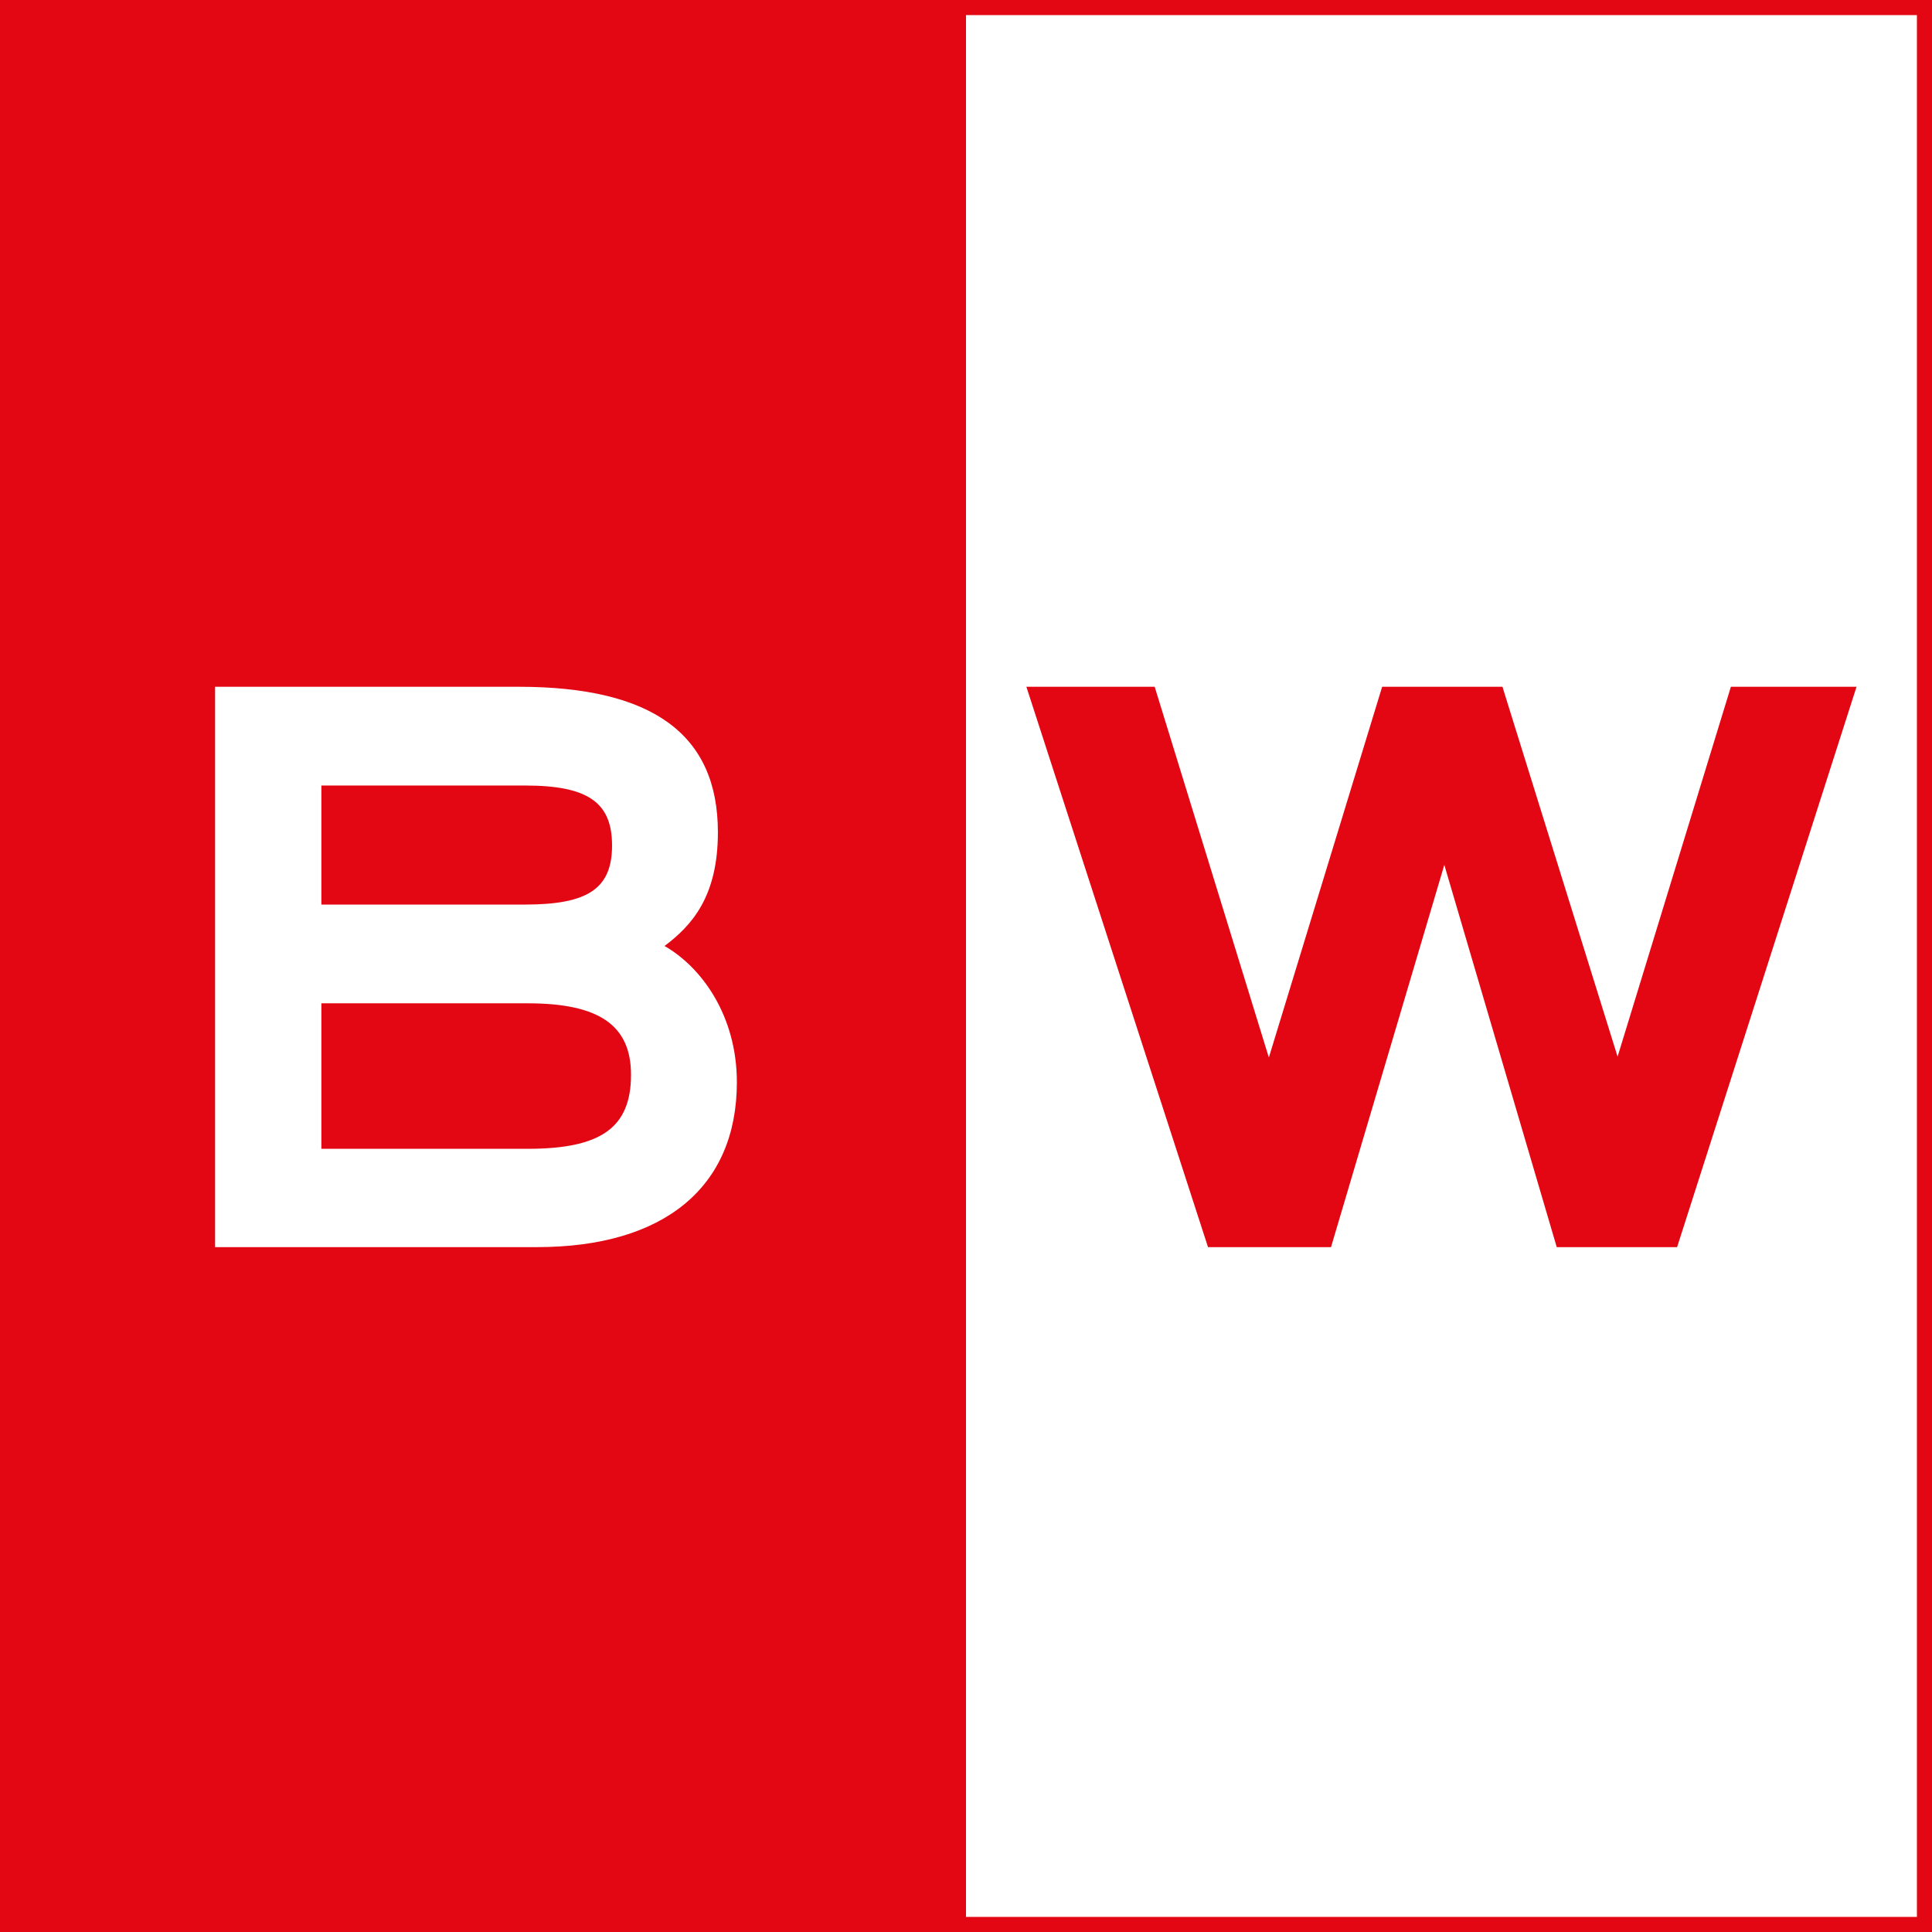 <svg width="512" height="512" viewBox="0 0 512 512" fill="none" xmlns="http://www.w3.org/2000/svg">
<rect width="512" height="512" fill="#E30613"/>
<rect x="256" y="4" width="252" height="504" fill="white"/>
<path d="M428.676 280.026L398.415 182.818L398.182 182H366.286L336.259 280.26L305.999 182H272L320.136 330.5H352.733L382.759 229.202L412.552 330.5H444.448L492 182H458.702L428.676 280.026Z" fill="#E30613"/>
<path d="M176.108 250.7C183.238 245.326 190.251 237.731 190.251 220.556C190.251 194.618 172.952 182 137.418 182H57V330.5H142.327C175.991 330.5 195.277 314.61 195.277 286.803C195.277 269.161 185.926 256.308 176.108 250.7ZM85.17 208.172H139.171C155.769 208.172 162.198 212.611 162.198 224.061C162.198 235.511 155.769 239.718 139.171 239.718H85.17V208.288V208.172ZM139.873 304.445H85.17V265.889H139.873C158.808 265.889 167.224 271.731 167.224 284.817C167.224 298.837 159.276 304.445 139.873 304.445Z" fill="white"/>
</svg>
